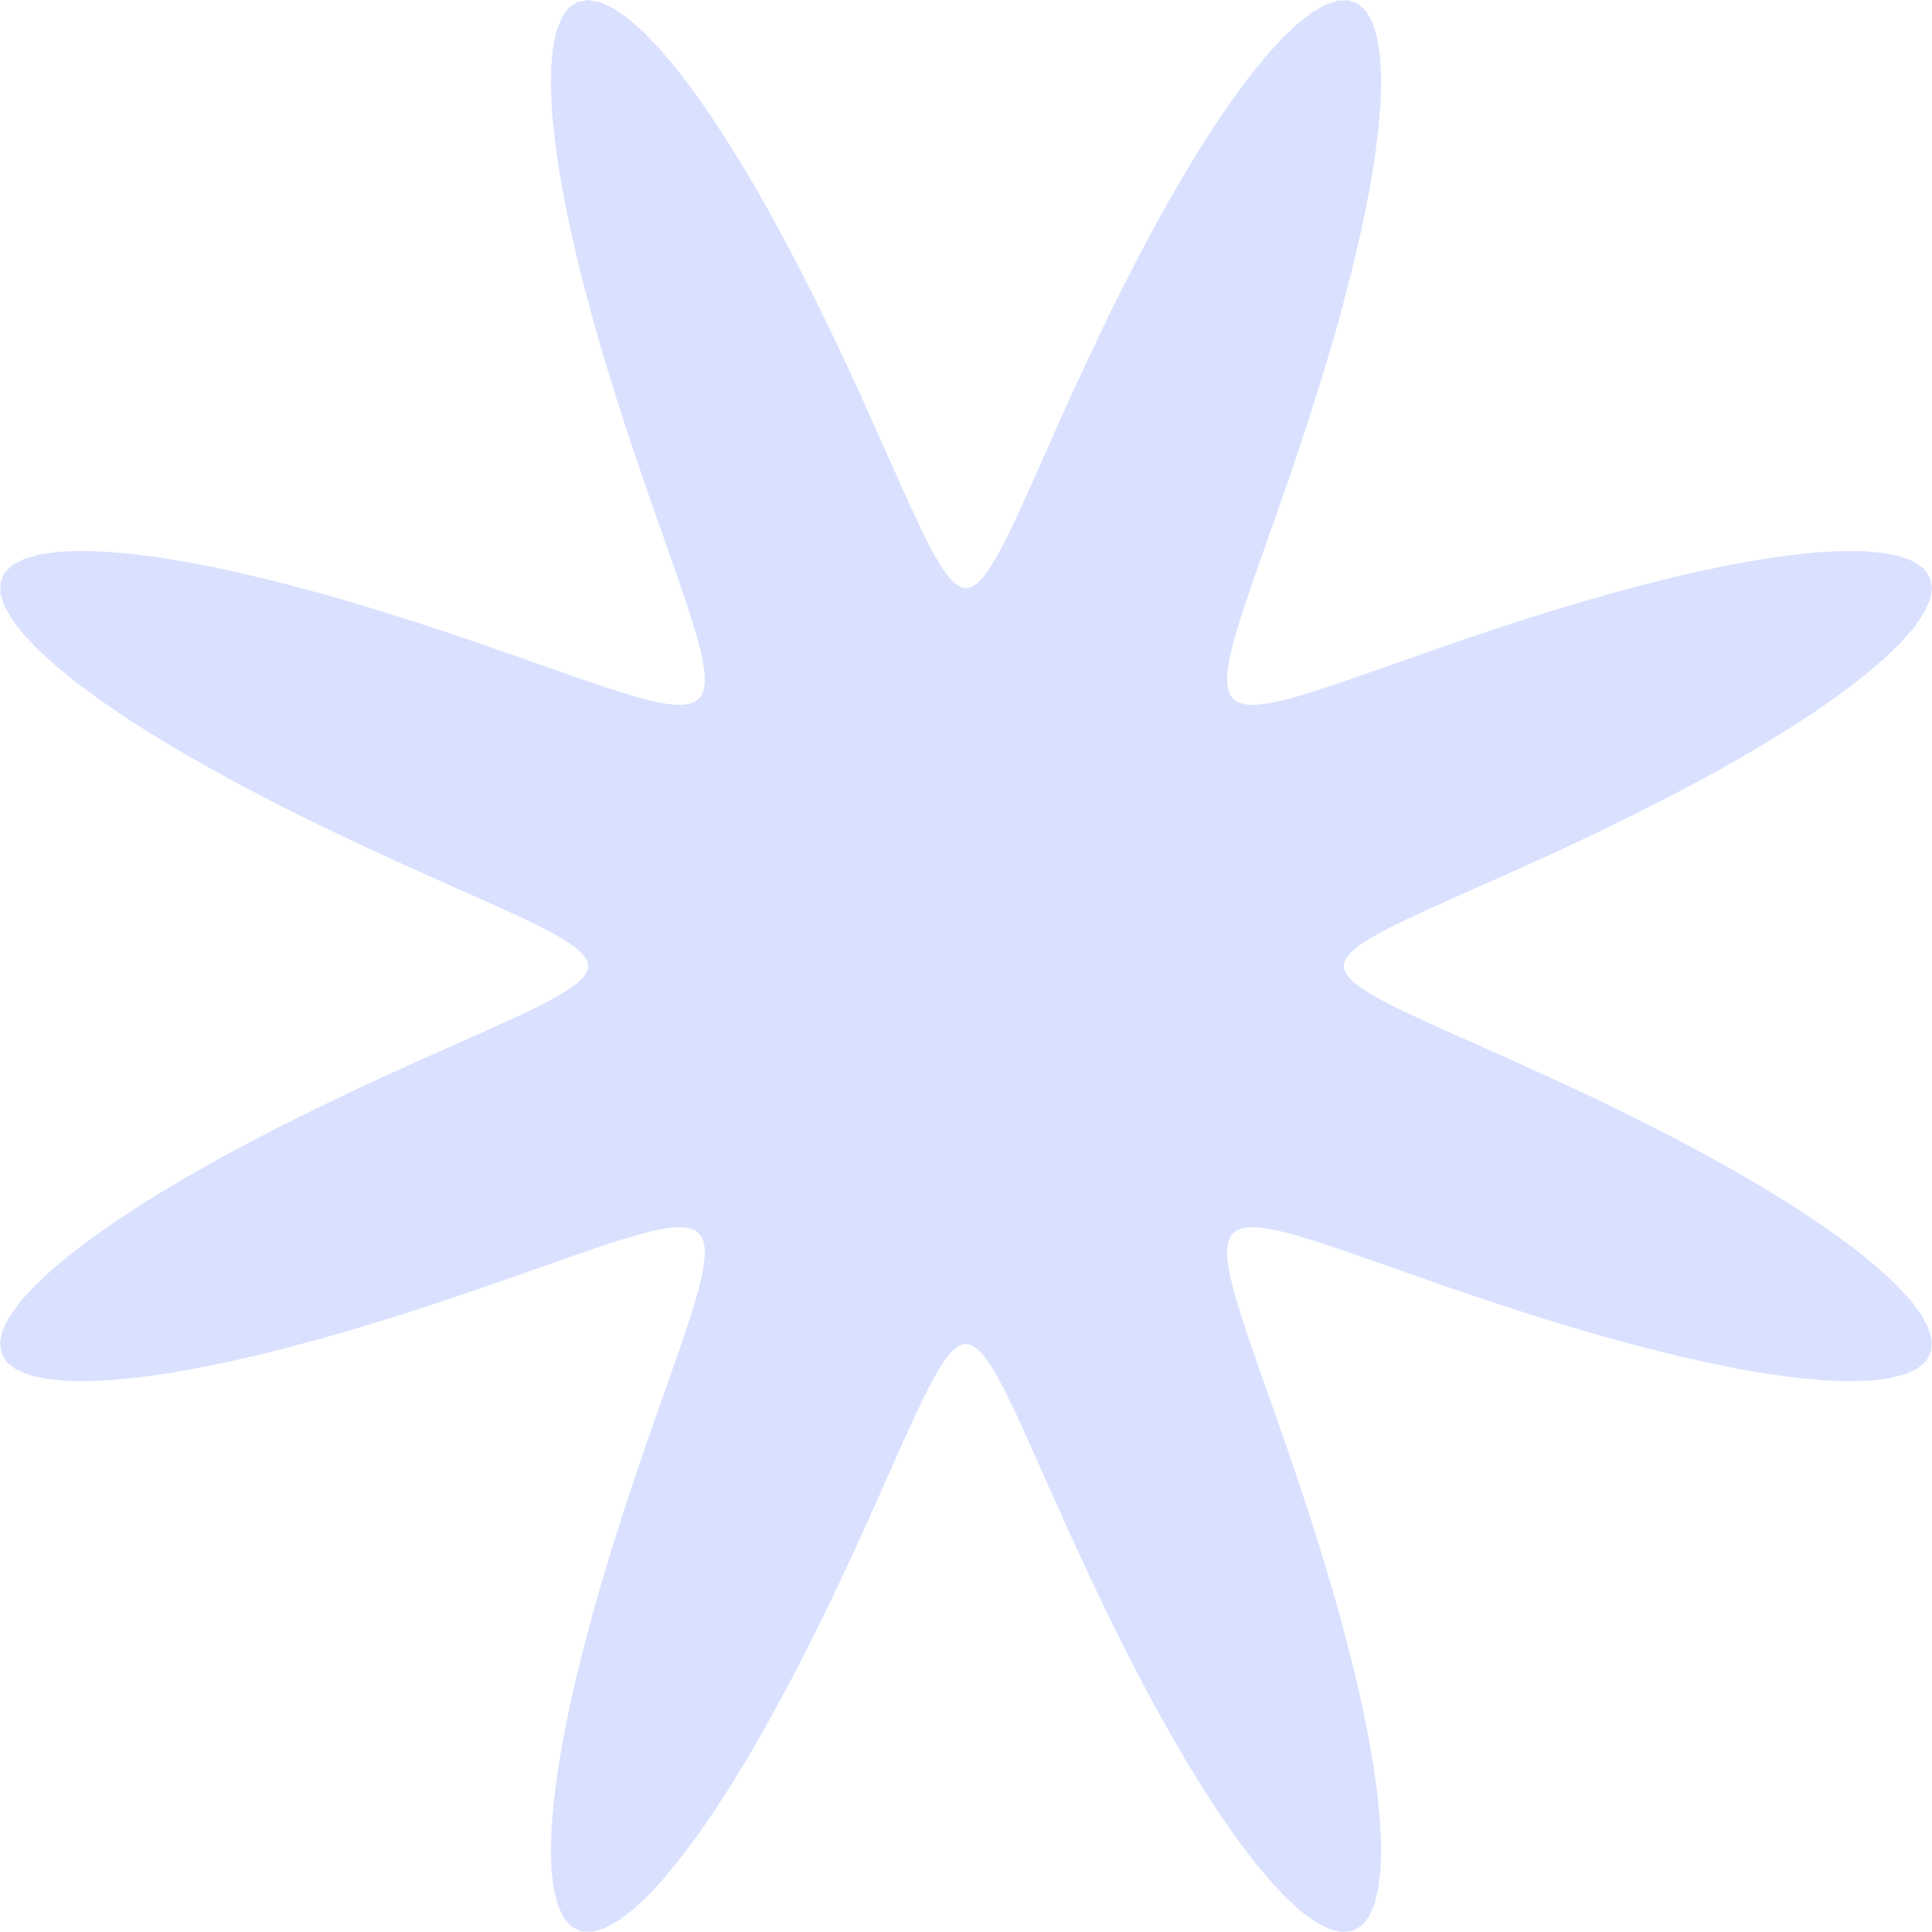 <?xml version="1.0" encoding="UTF-8"?> <svg xmlns="http://www.w3.org/2000/svg" width="17" height="17" viewBox="0 0 17 17" fill="none"> <path fill-rule="evenodd" clip-rule="evenodd" d="M11.825 8.5V8.5L11.83 8.534L11.845 8.567L11.87 8.602L11.905 8.637L11.949 8.673L12.004 8.711L12.068 8.751L12.142 8.792L12.226 8.837L12.321 8.884L12.427 8.934L12.543 8.988L12.67 9.046L12.808 9.108L12.958 9.174L13.119 9.246L13.291 9.323L13.474 9.406L13.669 9.495L13.873 9.59L14.087 9.691L14.309 9.8L14.539 9.915L14.774 10.036L15.012 10.164L15.252 10.297L15.489 10.435L15.722 10.577L15.946 10.723L16.158 10.87L16.355 11.017L16.531 11.162L16.684 11.304L16.81 11.44L16.906 11.569L16.969 11.688L16.998 11.797L16.992 11.892L16.95 11.974L16.873 12.041L16.763 12.092L16.622 12.128L16.453 12.148L16.259 12.154L16.044 12.145L15.812 12.124L15.567 12.091L15.313 12.048L15.053 11.996L14.791 11.938L14.53 11.873L14.271 11.805L14.019 11.734L13.773 11.662L13.537 11.589L13.31 11.516L13.094 11.445L12.889 11.376L12.695 11.31L12.513 11.246L12.343 11.186L12.183 11.13L12.035 11.078L11.897 11.03L11.77 10.986L11.652 10.947L11.544 10.912L11.445 10.882L11.354 10.856L11.272 10.835L11.197 10.819L11.13 10.807L11.07 10.801L11.016 10.799L10.969 10.801L10.929 10.809L10.894 10.822L10.864 10.84L10.841 10.863L10.822 10.892L10.809 10.926L10.801 10.967L10.798 11.013L10.799 11.066L10.806 11.126L10.817 11.192L10.833 11.266L10.854 11.348L10.879 11.438L10.909 11.537L10.943 11.644L10.982 11.761L11.026 11.887L11.073 12.024L11.125 12.172L11.181 12.33L11.241 12.5L11.304 12.681L11.37 12.874L11.439 13.078L11.51 13.293L11.582 13.519L11.655 13.755L11.728 14L11.799 14.252L11.867 14.51L11.932 14.771L11.991 15.033L12.043 15.293L12.087 15.548L12.121 15.794L12.143 16.027L12.153 16.244L12.148 16.439L12.129 16.611L12.095 16.754L12.045 16.867L11.979 16.946L11.899 16.991L11.804 17L11.697 16.974L11.578 16.913L11.45 16.82L11.314 16.696L11.173 16.545L11.027 16.37L10.88 16.175L10.733 15.964L10.588 15.741L10.445 15.509L10.307 15.272L10.173 15.033L10.045 14.794L9.923 14.559L9.808 14.329L9.699 14.105L9.597 13.891L9.501 13.685L9.412 13.49L9.329 13.306L9.251 13.133L9.179 12.971L9.112 12.82L9.05 12.681L8.992 12.553L8.938 12.436L8.887 12.33L8.84 12.234L8.795 12.149L8.753 12.074L8.713 12.009L8.675 11.954L8.639 11.909L8.604 11.873L8.569 11.848L8.536 11.832L8.502 11.826L8.469 11.83L8.436 11.844L8.401 11.868L8.366 11.902L8.33 11.946L8.292 12L8.253 12.063L8.211 12.137L8.167 12.22L8.12 12.314L8.07 12.419L8.017 12.534L7.959 12.66L7.898 12.797L7.832 12.946L7.76 13.106L7.684 13.278L7.601 13.46L7.513 13.654L7.418 13.857L7.317 14.071L7.209 14.293L7.095 14.521L6.974 14.756L6.847 14.994L6.714 15.234L6.577 15.472L6.434 15.705L6.289 15.93L6.142 16.143L5.995 16.34L5.85 16.519L5.708 16.674L5.571 16.802L5.441 16.9L5.321 16.966L5.212 16.998L5.115 16.995L5.032 16.956L4.964 16.882L4.912 16.774L4.875 16.636L4.853 16.468L4.847 16.276L4.854 16.063L4.875 15.832L4.907 15.588L4.949 15.335L5 15.075L5.058 14.813L5.122 14.551L5.19 14.293L5.26 14.04L5.333 13.793L5.406 13.556L5.478 13.329L5.549 13.112L5.619 12.906L5.685 12.711L5.749 12.528L5.809 12.357L5.866 12.196L5.918 12.047L5.967 11.909L6.011 11.78L6.05 11.662L6.085 11.553L6.116 11.453L6.142 11.362L6.163 11.279L6.18 11.204L6.192 11.136L6.199 11.075L6.202 11.021L6.199 10.974L6.192 10.932L6.18 10.897L6.162 10.867L6.139 10.843L6.111 10.824L6.077 10.811L6.037 10.802L5.991 10.799L5.939 10.8L5.88 10.806L5.814 10.817L5.74 10.832L5.659 10.853L5.57 10.878L5.472 10.907L5.365 10.941L5.249 10.98L5.123 11.023L4.987 11.07L4.841 11.122L4.683 11.177L4.514 11.236L4.334 11.299L4.142 11.365L3.939 11.434L3.725 11.505L3.5 11.577L3.264 11.65L3.02 11.723L2.769 11.794L2.511 11.863L2.25 11.928L1.988 11.987L1.728 12.04L1.472 12.085L1.225 12.119L0.991 12.143L0.773 12.153L0.576 12.15L0.402 12.132L0.257 12.099L0.142 12.05L0.059 11.986L0.012 11.906L0 11.813L0.023 11.707L0.081 11.589L0.172 11.461L0.294 11.326L0.443 11.185L0.616 11.04L0.809 10.893L1.019 10.746L1.241 10.6L1.473 10.457L1.71 10.318L1.949 10.184L2.188 10.056L2.423 9.933L2.654 9.818L2.878 9.708L3.093 9.605L3.299 9.509L3.495 9.419L3.68 9.336L3.854 9.258L4.017 9.185L4.168 9.118L4.308 9.055L4.437 8.997L4.555 8.942L4.662 8.892L4.759 8.844L4.845 8.799L4.921 8.757L4.986 8.717L5.042 8.679L5.088 8.642L5.125 8.607L5.151 8.573L5.168 8.539L5.175 8.506L5.171 8.472L5.158 8.439L5.134 8.405L5.101 8.37L5.058 8.334L5.005 8.296L4.943 8.257L4.87 8.215L4.787 8.171L4.694 8.125L4.591 8.075L4.476 8.022L4.351 7.965L4.214 7.903L4.066 7.838L3.907 7.767L3.737 7.691L3.555 7.609L3.363 7.521L3.16 7.427L2.947 7.326L2.726 7.219L2.497 7.105L2.263 6.985L2.025 6.858L1.786 6.726L1.548 6.588L1.314 6.447L1.088 6.302L0.874 6.155L0.675 6.008L0.495 5.862L0.338 5.719L0.208 5.582L0.107 5.452L0.038 5.331L0.004 5.221L0.004 5.123L0.041 5.039L0.112 4.97L0.217 4.916L0.353 4.878L0.518 4.855L0.708 4.847L0.92 4.854L1.149 4.873L1.392 4.904L1.646 4.946L1.905 4.996L2.167 5.054L2.429 5.117L2.687 5.185L2.941 5.255L3.188 5.328L3.426 5.401L3.654 5.473L3.872 5.544L4.079 5.614L4.274 5.681L4.458 5.745L4.631 5.805L4.792 5.862L4.942 5.915L5.081 5.964L5.21 6.008L5.329 6.048L5.439 6.083L5.54 6.114L5.631 6.141L5.715 6.162L5.791 6.18L5.859 6.192L5.921 6.2L5.975 6.202L6.023 6.2L6.065 6.193L6.101 6.181L6.131 6.164L6.155 6.142L6.175 6.114L6.189 6.08L6.198 6.041L6.202 5.996L6.201 5.944L6.195 5.885L6.184 5.82L6.169 5.747L6.149 5.666L6.125 5.578L6.096 5.481L6.062 5.375L6.024 5.259L5.981 5.134L5.934 4.999L5.883 4.853L5.828 4.697L5.769 4.529L5.706 4.349L5.64 4.158L5.572 3.956L5.501 3.743L5.429 3.518L5.356 3.284L5.283 3.041L5.212 2.79L5.143 2.533L5.078 2.272L5.018 2.009L4.964 1.749L4.919 1.493L4.884 1.245L4.859 1.01L4.848 0.79L4.85 0.591L4.866 0.416L4.898 0.268L4.946 0.15L5.009 0.065L5.087 0.015L5.179 0L5.285 0.021L5.402 0.076L5.529 0.164L5.663 0.283L5.804 0.43L5.949 0.601L6.096 0.793L6.243 1.002L6.388 1.224L6.532 1.454L6.671 1.691L6.805 1.93L6.934 2.169L7.057 2.405L7.174 2.636L7.284 2.86L7.387 3.077L7.484 3.283L7.574 3.48L7.658 3.666L7.736 3.841L7.809 4.005L7.877 4.157L7.94 4.298L7.999 4.428L8.054 4.547L8.105 4.655L8.152 4.752L8.197 4.839L8.24 4.915L8.28 4.982L8.318 5.039L8.355 5.085L8.39 5.123L8.425 5.15L8.458 5.168L8.492 5.175L8.525 5.172L8.559 5.16L8.593 5.137L8.628 5.104L8.664 5.062L8.701 5.01L8.74 4.948L8.782 4.877L8.825 4.795L8.872 4.702L8.921 4.6L8.974 4.486L9.031 4.362L9.092 4.226L9.157 4.079L9.228 3.921L9.303 3.751L9.385 3.57L9.472 3.379L9.566 3.177L9.666 2.965L9.772 2.744L9.886 2.516L10.006 2.282L10.132 2.045L10.264 1.805L10.401 1.567L10.542 1.333L10.687 1.106L10.834 0.891L10.981 0.691L11.127 0.509L11.27 0.35L11.407 0.218L11.538 0.114L11.66 0.043L11.771 0.005L11.87 0.003L11.955 0.037L12.025 0.105L12.081 0.207L12.12 0.341L12.144 0.504L12.153 0.692L12.148 0.903L12.129 1.131L12.099 1.373L12.058 1.626L12.008 1.884L11.951 2.146L11.888 2.408L11.821 2.667L11.751 2.922L11.678 3.169L11.605 3.408L11.533 3.637L11.461 3.855L11.392 4.063L11.325 4.26L11.26 4.444L11.2 4.618L11.142 4.78L11.089 4.931L11.04 5.071L10.995 5.201L10.955 5.321L10.919 5.431L10.888 5.532L10.861 5.625L10.839 5.709L10.822 5.786L10.809 5.855L10.801 5.917L10.798 5.972L10.799 6.02L10.806 6.062L10.818 6.099L10.834 6.129L10.856 6.154L10.884 6.174L10.917 6.188L10.956 6.198L11.001 6.202L11.052 6.202L11.11 6.196L11.175 6.186L11.247 6.171L11.327 6.152L11.415 6.128L11.511 6.099L11.617 6.065L11.731 6.028L11.855 5.985L11.99 5.939L12.135 5.888L12.291 5.833L12.458 5.774L12.636 5.712L12.826 5.646L13.027 5.578L13.24 5.507L13.463 5.435L13.697 5.362L13.94 5.29L14.19 5.218L14.447 5.149L14.707 5.083L14.97 5.023L15.231 4.969L15.487 4.923L15.736 4.887L15.972 4.861L16.193 4.849L16.394 4.849L16.571 4.865L16.722 4.896L16.842 4.942L16.929 5.004L16.982 5.081L17 5.172L16.982 5.277L16.93 5.393L16.844 5.519L16.727 5.653L16.582 5.793L16.413 5.938L16.223 6.084L16.015 6.232L15.794 6.378L15.564 6.521L15.328 6.661L15.089 6.796L14.85 6.925L14.613 7.048L14.382 7.165L14.157 7.276L13.94 7.38L13.733 7.477L13.535 7.568L13.348 7.652L13.172 7.731L13.008 7.804L12.854 7.873L12.713 7.936L12.582 7.995L12.462 8.05L12.354 8.101L12.255 8.149L12.168 8.195L12.09 8.237L12.023 8.278L11.966 8.316L11.918 8.353L11.88 8.388L11.852 8.423L11.834 8.457L11.825 8.49L11.825 8.5Z" fill="#D9E1FF"></path> </svg> 